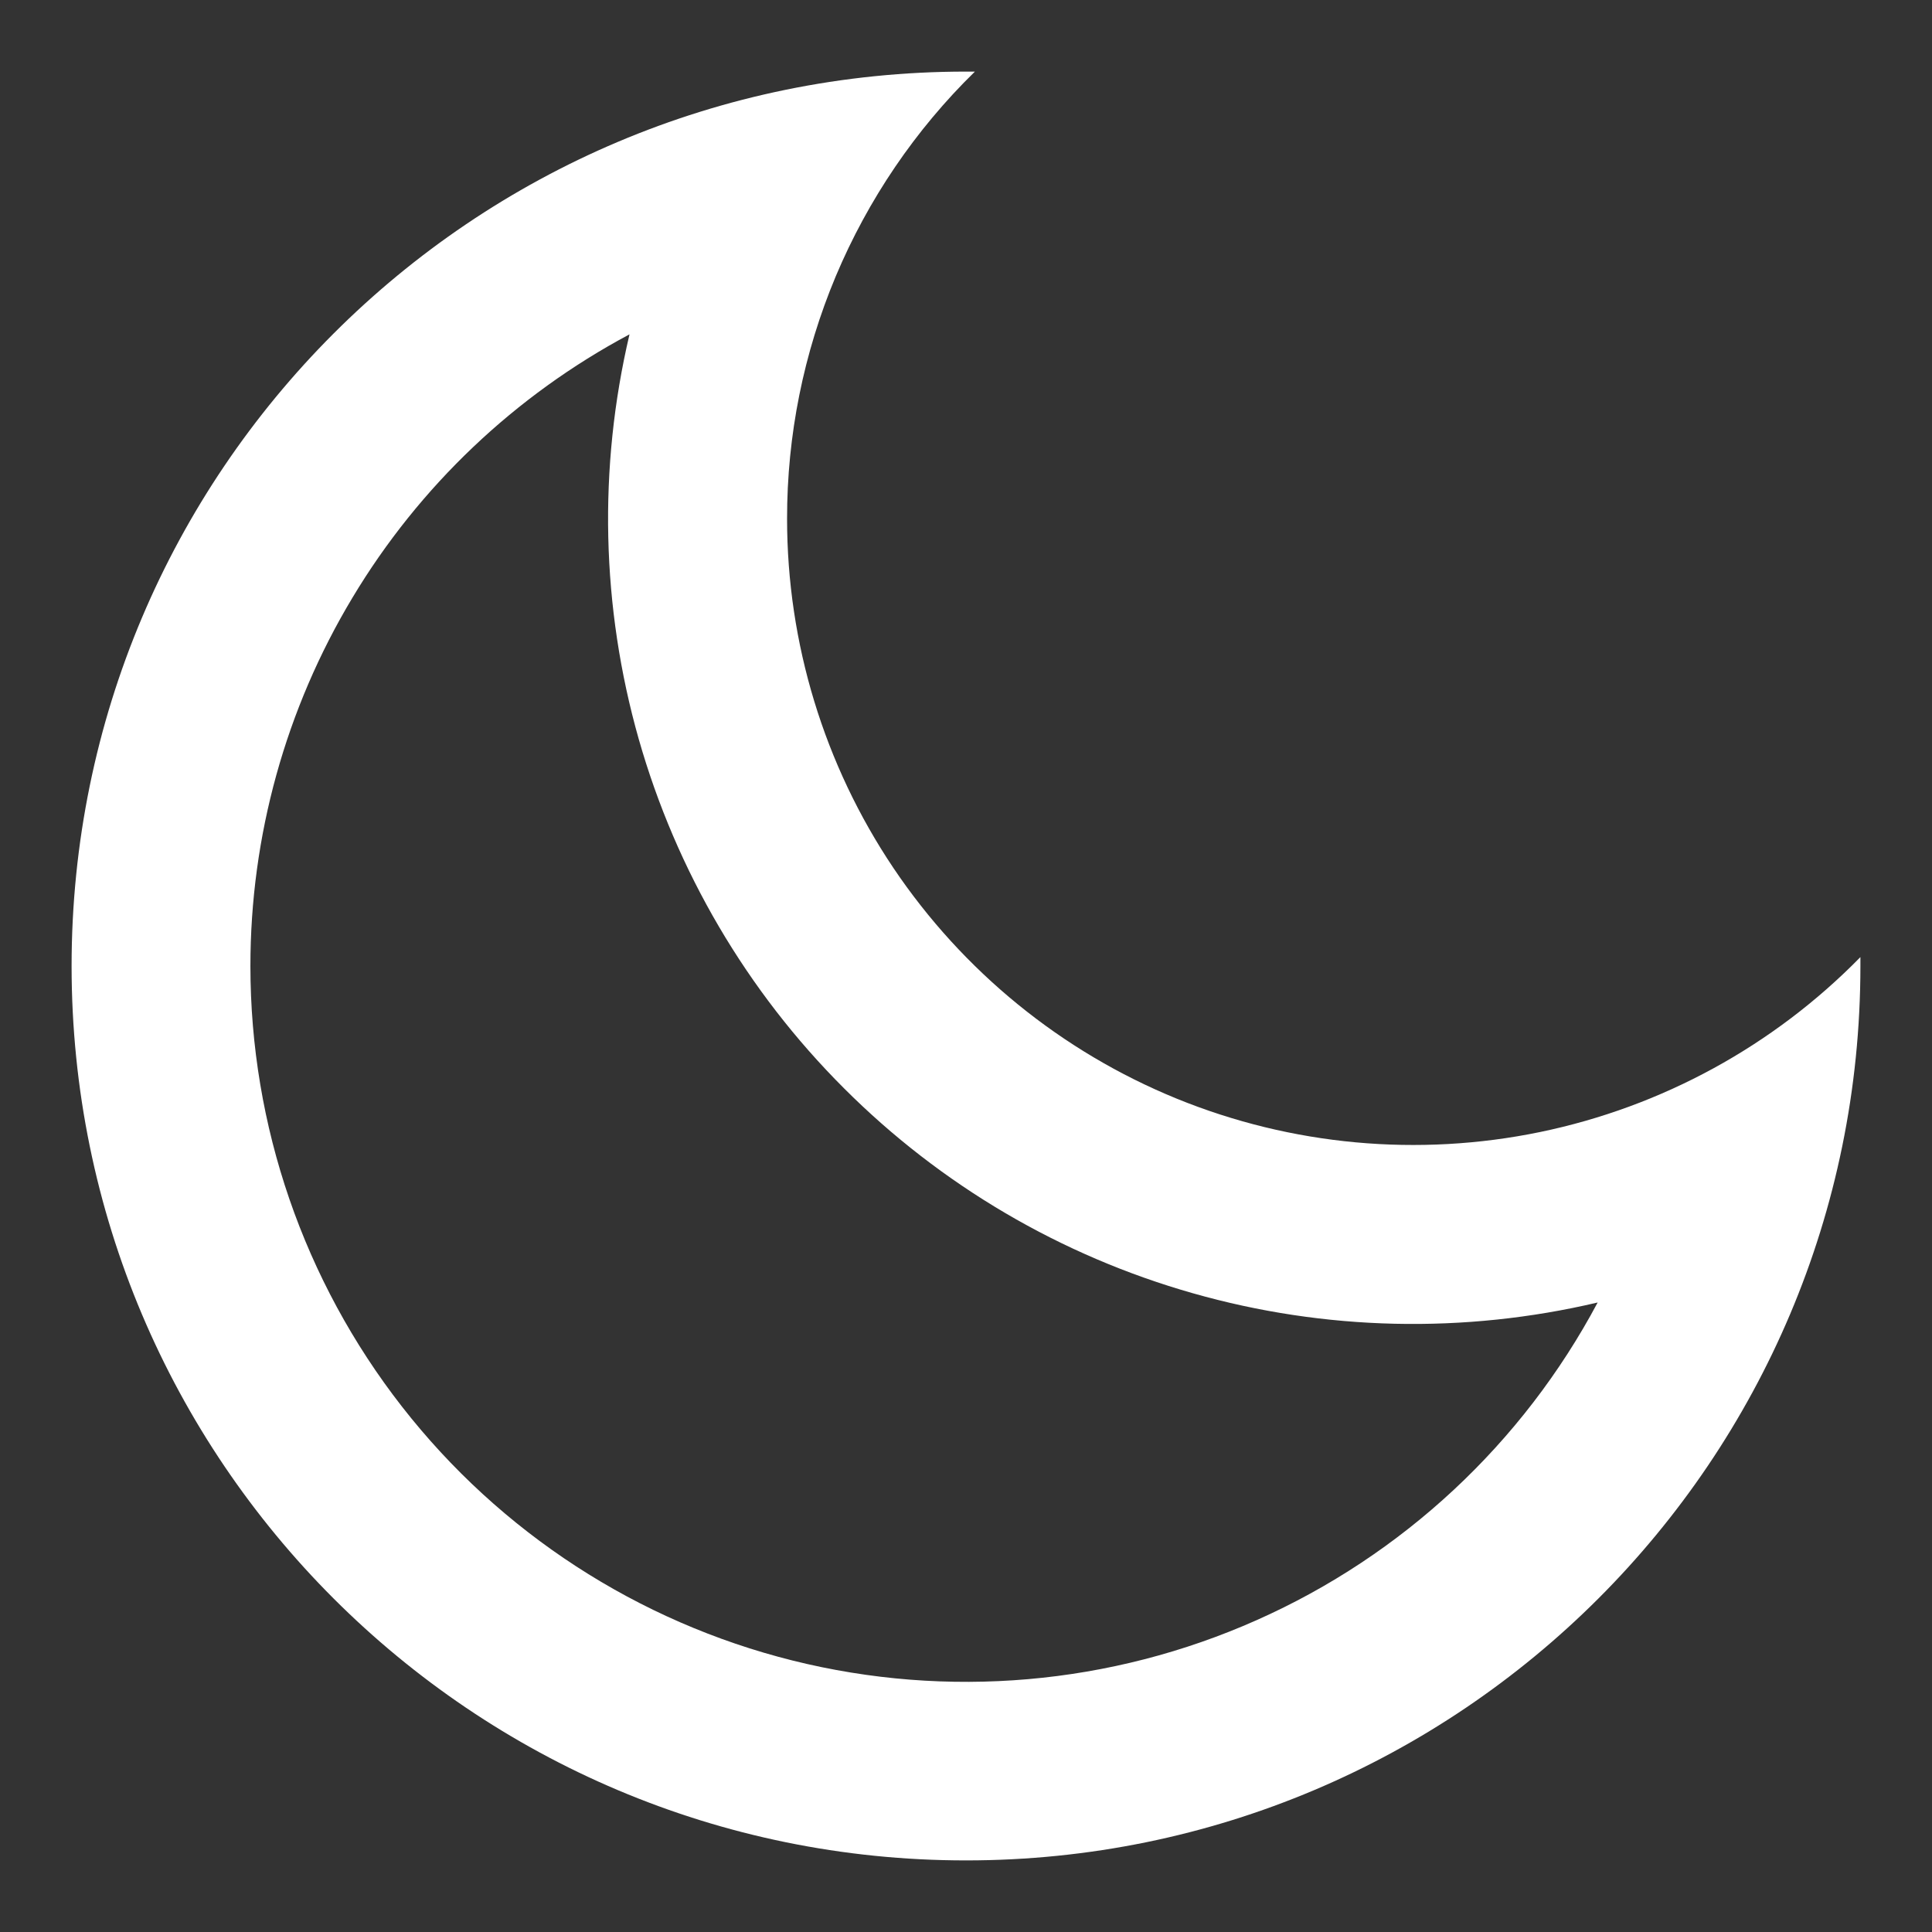 <svg width="18" height="18" viewBox="0 0 18 18" fill="none" xmlns="http://www.w3.org/2000/svg">
<rect x="0" y="0" width="18" height="18" fill="#333333" stroke="none"/>
<path d="M7.333 4.833C7.333 5.992 7.678 7.125 8.324 8.087C8.971 9.049 9.889 9.797 10.961 10.235C12.034 10.673 13.213 10.781 14.348 10.547C15.483 10.312 16.522 9.745 17.333 8.917V9C17.333 13.603 13.602 17.333 9 17.333C4.398 17.333 0.667 13.603 0.667 9C0.667 4.398 4.398 0.667 9 0.667H9.083C8.528 1.209 8.088 1.858 7.787 2.573C7.487 3.289 7.332 4.057 7.333 4.833V4.833ZM2.333 9C2.333 10.488 2.83 11.932 3.745 13.105C4.66 14.278 5.941 15.11 7.385 15.471C8.828 15.831 10.35 15.699 11.709 15.094C13.068 14.49 14.186 13.448 14.885 12.135C13.641 12.428 12.343 12.399 11.114 12.049C9.885 11.7 8.765 11.042 7.862 10.138C6.958 9.235 6.301 8.115 5.951 6.886C5.602 5.657 5.572 4.359 5.865 3.115C4.798 3.684 3.906 4.531 3.284 5.568C2.661 6.605 2.333 7.791 2.333 9V9Z" fill="white"/>
</svg>
